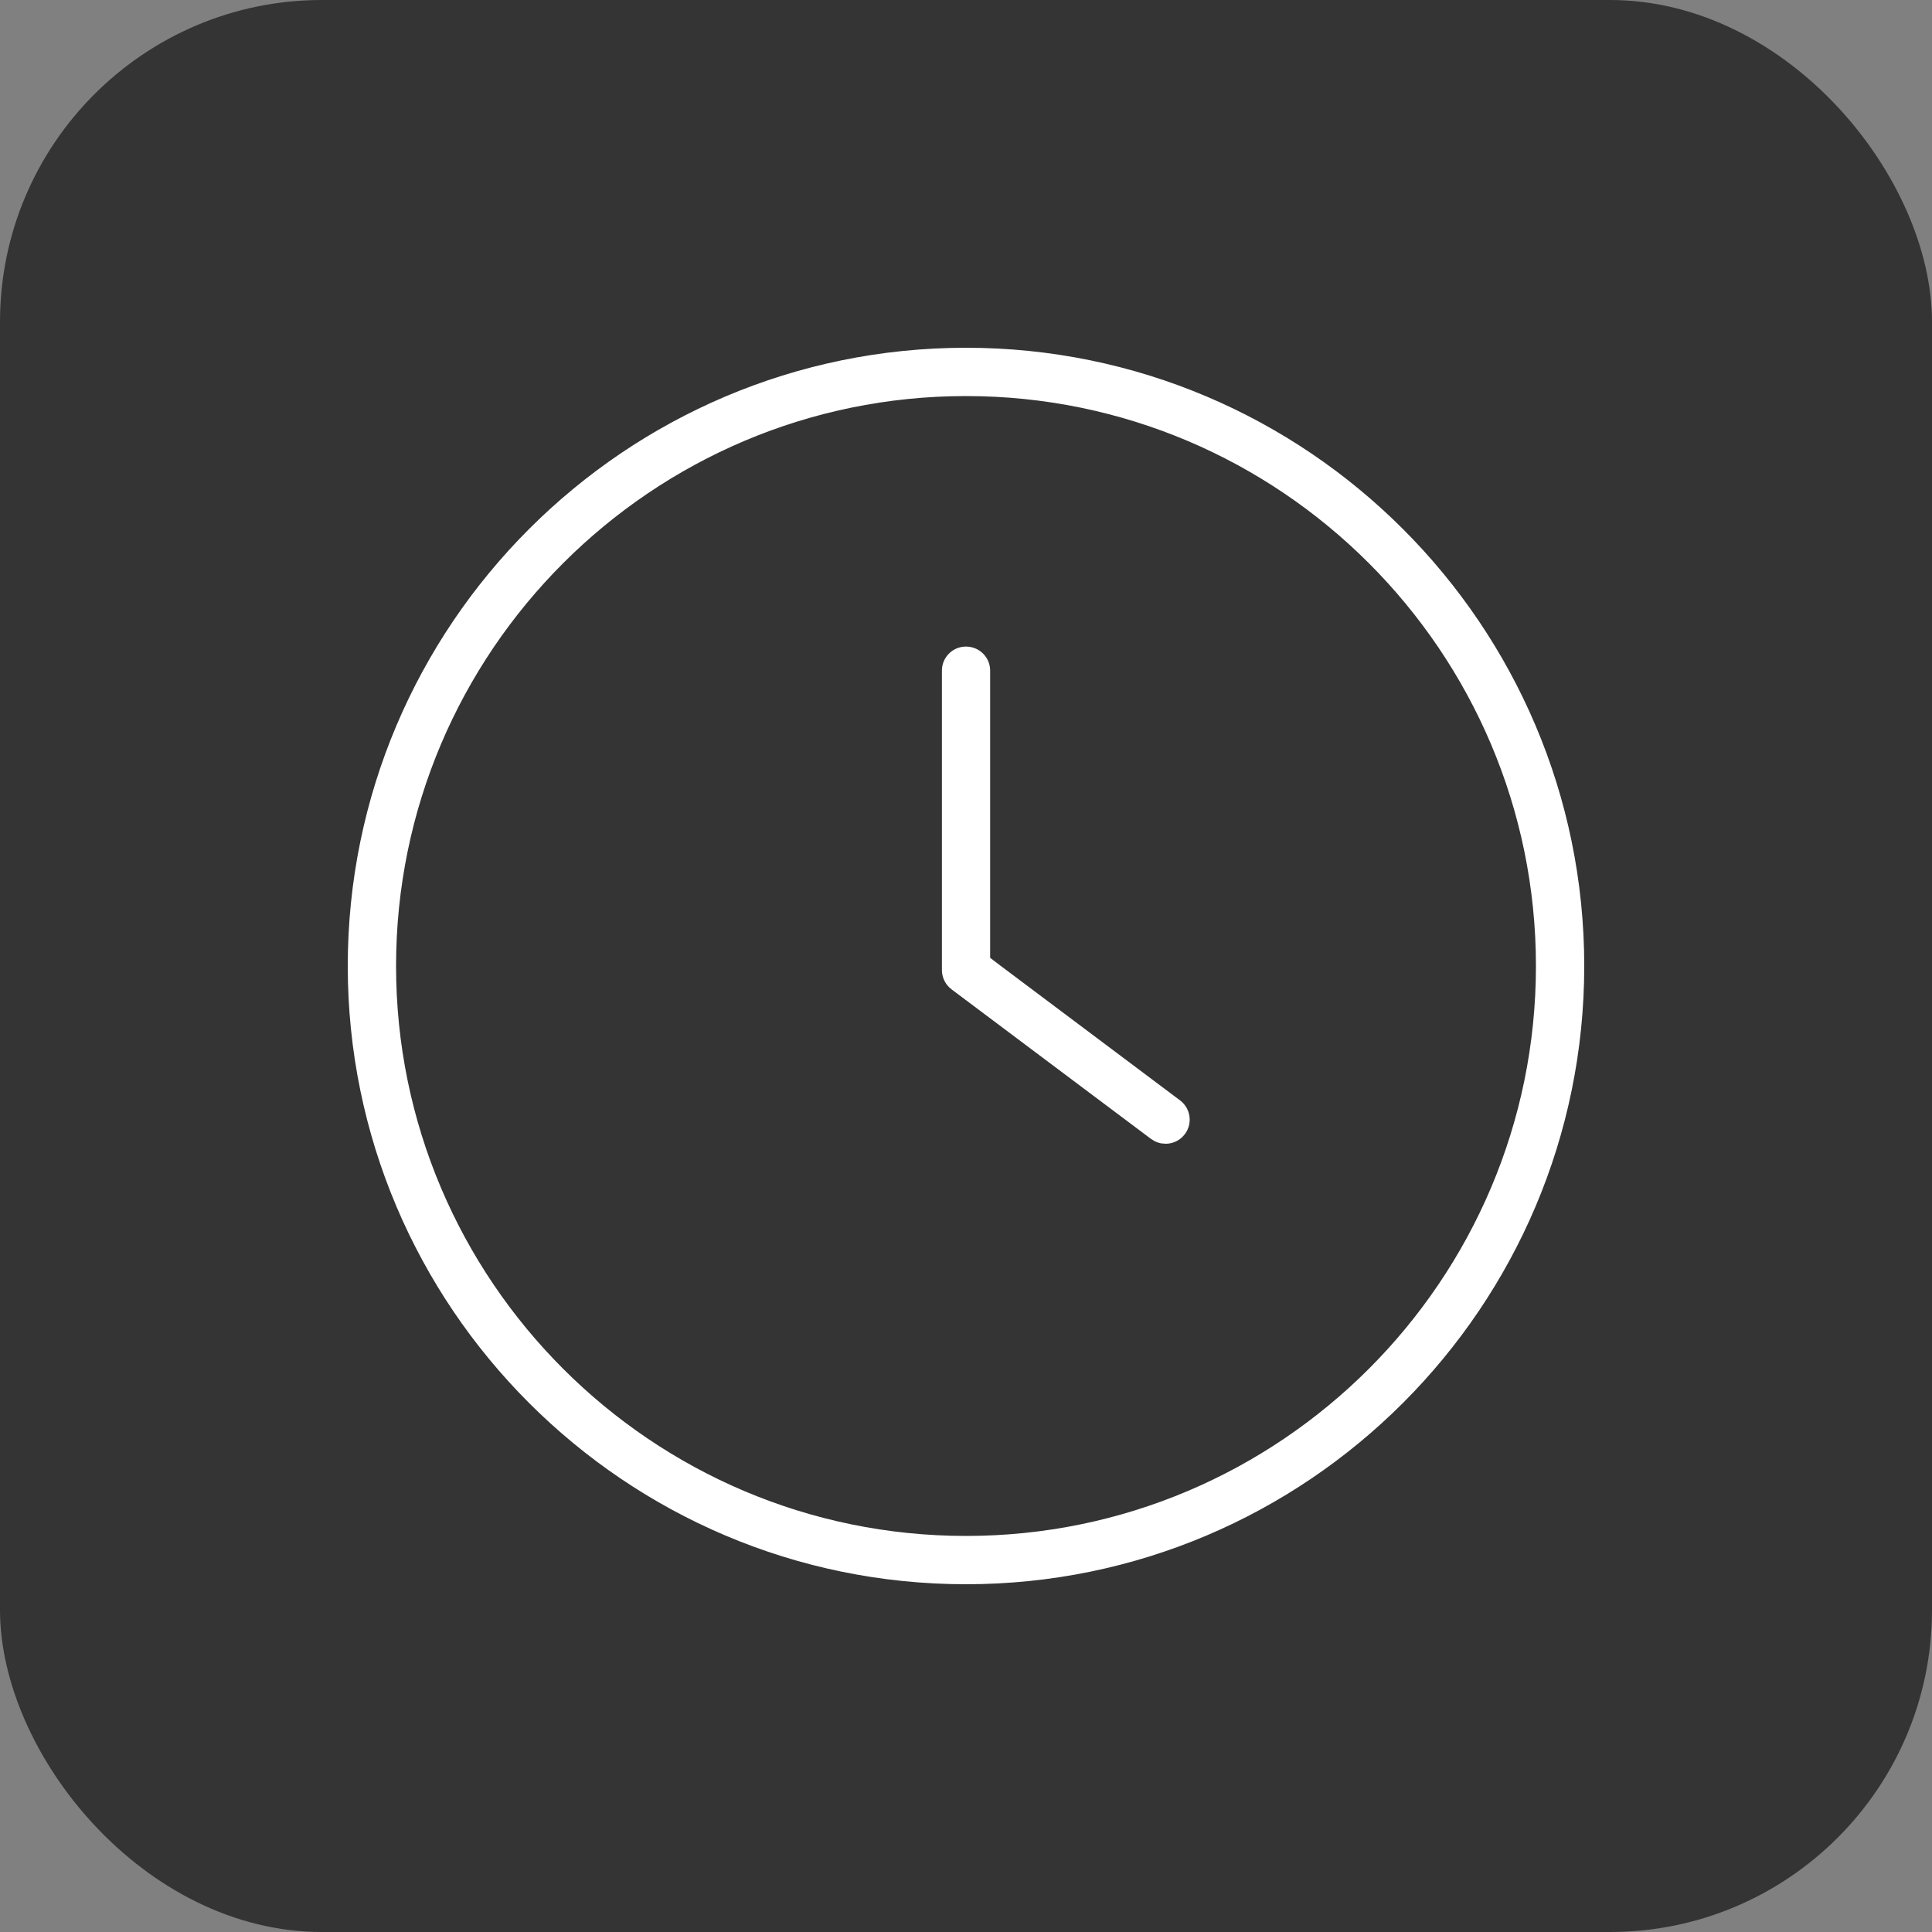 <svg xmlns="http://www.w3.org/2000/svg" fill="none" viewBox="0 0 30 30" height="30" width="30">
<rect x="0" y="0" width="30" height="30" fill="#808080" stroke="none"/>
<rect fill="#343434" rx="5" height="30" width="30"></rect>
<path stroke-width="0.4" stroke="#343434" fill="white" d="M15 9.84C15.318 9.84 15.575 10.096 15.575 10.414V14.774L15.655 14.835L18.443 16.926C18.697 17.116 18.749 17.477 18.559 17.73L18.558 17.731C18.445 17.881 18.274 17.96 18.098 17.96L18.006 17.953C17.945 17.943 17.887 17.923 17.832 17.895L17.754 17.846L14.655 15.522L14.604 15.479C14.491 15.371 14.426 15.22 14.426 15.062V10.414C14.426 10.096 14.682 9.84 15 9.84Z"></path>
<path stroke-width="0.4" stroke="#343434" fill="white" d="M15 5.2C20.404 5.2 24.8 9.596 24.8 15C24.8 20.404 20.404 24.8 15 24.8C9.596 24.8 5.2 20.404 5.2 15C5.2 9.596 9.596 5.2 15 5.2ZM15 6.35C10.23 6.35 6.35 10.23 6.35 15C6.35 19.77 10.23 23.65 15 23.65C19.77 23.65 23.65 19.77 23.65 15C23.65 10.23 19.77 6.35 15 6.35Z"></path>
</svg>
